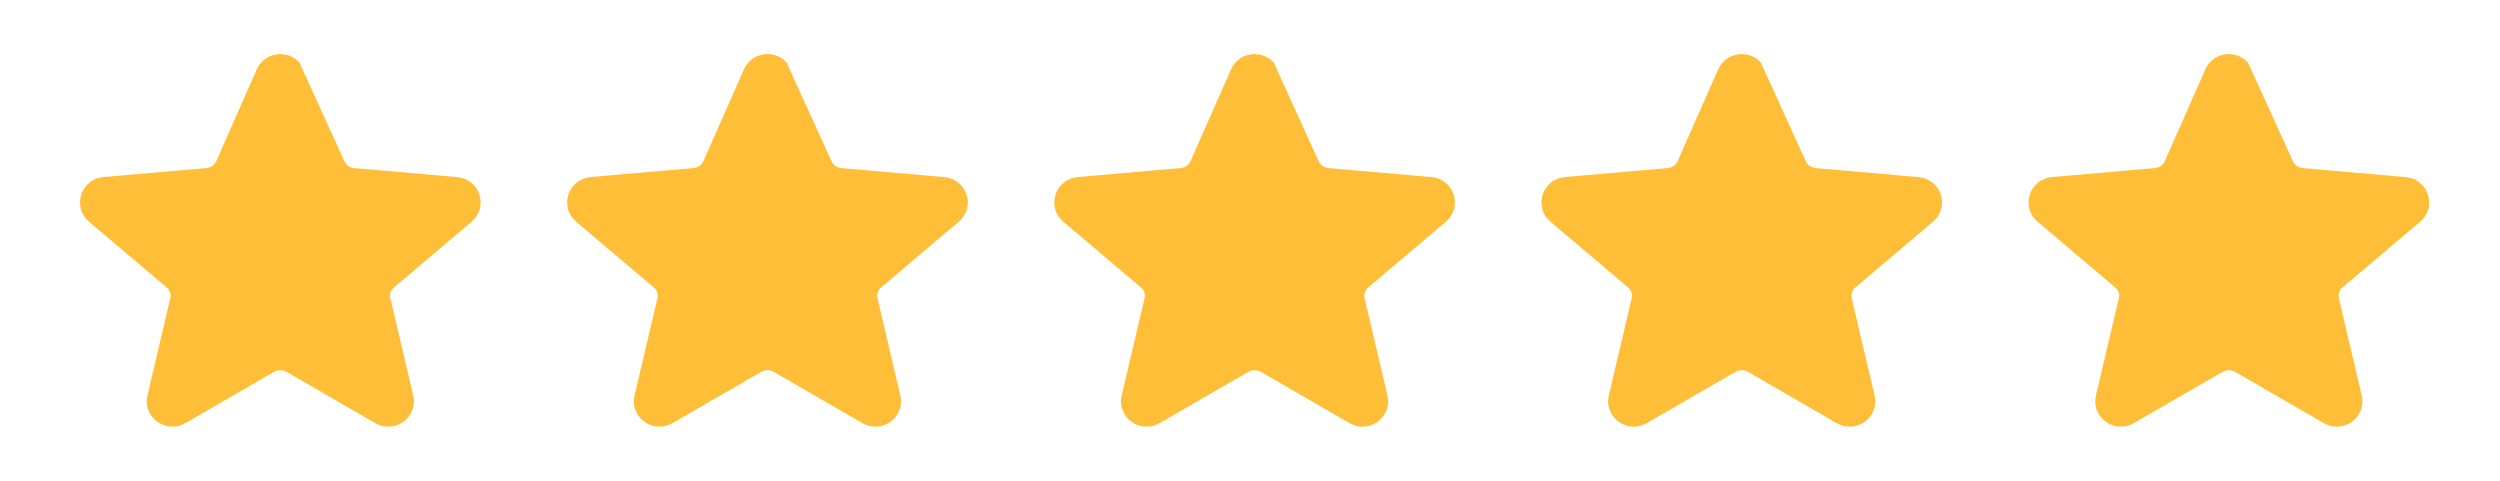 <svg width="104" height="20" viewBox="0 0 104 20" fill="none" xmlns="http://www.w3.org/2000/svg">
<path fill-rule="evenodd" clip-rule="evenodd" d="M11.837 3.05C11.784 3.017 11.723 3 11.66 3C11.599 3 11.536 3.016 11.483 3.05C11.433 3.083 11.393 3.13 11.37 3.186L9.68 7.012C9.591 7.212 9.449 7.385 9.267 7.513C9.085 7.641 8.871 7.719 8.647 7.739L4.367 8.113C4.301 8.119 4.243 8.141 4.198 8.176C4.149 8.215 4.114 8.266 4.095 8.324C4.075 8.382 4.073 8.444 4.089 8.503C4.104 8.557 4.137 8.607 4.188 8.65L7.422 11.389C7.592 11.532 7.718 11.717 7.787 11.924C7.857 12.131 7.867 12.353 7.817 12.565L6.862 16.623C6.848 16.685 6.851 16.745 6.872 16.797C6.894 16.854 6.934 16.903 6.985 16.939C7.035 16.975 7.095 16.996 7.158 16.999C7.216 17.002 7.276 16.986 7.332 16.954L11.022 14.821C11.215 14.71 11.436 14.651 11.661 14.651C11.886 14.651 12.107 14.71 12.3 14.821L15.989 16.954C16.046 16.987 16.105 17.002 16.163 17C16.226 16.997 16.287 16.976 16.338 16.94C16.389 16.905 16.428 16.855 16.45 16.798C16.47 16.746 16.474 16.686 16.459 16.623L15.505 12.566C15.455 12.354 15.465 12.132 15.534 11.925C15.604 11.718 15.73 11.533 15.899 11.389L19.135 8.651C19.185 8.609 19.218 8.558 19.233 8.504C19.25 8.445 19.248 8.383 19.229 8.325C19.21 8.267 19.173 8.216 19.124 8.178C19.079 8.143 19.021 8.121 18.956 8.115L14.676 7.74C14.452 7.72 14.237 7.643 14.055 7.514C13.873 7.386 13.73 7.213 13.642 7.012L11.838 3.05L11.837 3.05ZM32.102 3.05C32.049 3.017 31.988 3 31.925 3C31.863 3 31.801 3.016 31.748 3.05C31.697 3.083 31.658 3.13 31.635 3.186L29.945 7.012C29.856 7.212 29.713 7.385 29.532 7.513C29.349 7.641 29.135 7.719 28.911 7.739L24.631 8.113C24.566 8.119 24.508 8.141 24.463 8.176C24.414 8.215 24.378 8.266 24.359 8.324C24.339 8.382 24.337 8.444 24.354 8.503C24.369 8.557 24.402 8.607 24.452 8.65L27.687 11.389C27.856 11.532 27.982 11.717 28.052 11.924C28.122 12.131 28.132 12.353 28.082 12.565L27.127 16.623C27.112 16.685 27.116 16.745 27.137 16.797C27.159 16.854 27.198 16.903 27.249 16.939C27.3 16.975 27.36 16.996 27.423 16.999C27.48 17.002 27.541 16.986 27.597 16.954L31.287 14.821C31.48 14.71 31.701 14.651 31.926 14.651C32.151 14.651 32.371 14.71 32.564 14.821L36.253 16.954C36.31 16.987 36.37 17.002 36.428 17C36.491 16.997 36.552 16.976 36.603 16.94C36.654 16.905 36.693 16.855 36.715 16.798C36.735 16.746 36.739 16.686 36.724 16.623L35.769 12.566C35.719 12.354 35.73 12.132 35.799 11.925C35.869 11.718 35.995 11.533 36.164 11.389L39.4 8.651C39.45 8.609 39.483 8.558 39.498 8.504C39.515 8.445 39.513 8.383 39.494 8.325C39.474 8.267 39.438 8.216 39.389 8.178C39.344 8.143 39.286 8.121 39.22 8.115L34.941 7.74C34.716 7.72 34.502 7.643 34.32 7.514C34.138 7.386 33.995 7.213 33.907 7.012L32.102 3.05L32.102 3.05ZM52.189 3C52.252 3 52.314 3.017 52.367 3.05L52.367 3.05L54.171 7.012C54.26 7.213 54.402 7.386 54.584 7.514C54.767 7.643 54.981 7.72 55.205 7.74L59.485 8.115C59.551 8.121 59.608 8.143 59.654 8.178C59.703 8.216 59.739 8.267 59.758 8.325C59.778 8.383 59.779 8.445 59.763 8.504C59.747 8.558 59.714 8.609 59.664 8.651L56.429 11.389C56.26 11.533 56.133 11.718 56.064 11.925C55.994 12.132 55.984 12.354 56.034 12.566L56.989 16.623C57.004 16.686 57 16.746 56.979 16.798C56.957 16.855 56.918 16.905 56.867 16.94C56.816 16.976 56.756 16.997 56.693 17C56.635 17.002 56.575 16.987 56.518 16.954L52.829 14.821C52.636 14.71 52.415 14.651 52.19 14.651C51.965 14.651 51.745 14.71 51.551 14.821L47.862 16.954C47.805 16.986 47.745 17.002 47.688 16.999C47.625 16.996 47.565 16.975 47.514 16.939C47.463 16.903 47.424 16.854 47.401 16.797C47.381 16.745 47.377 16.685 47.392 16.623L48.346 12.565C48.397 12.353 48.386 12.131 48.317 11.924C48.247 11.717 48.121 11.532 47.952 11.389L44.717 8.65C44.667 8.607 44.634 8.557 44.618 8.503C44.602 8.444 44.604 8.382 44.624 8.324C44.643 8.266 44.679 8.215 44.727 8.176C44.773 8.141 44.83 8.119 44.896 8.113L49.176 7.739C49.4 7.719 49.614 7.641 49.796 7.513C49.978 7.385 50.121 7.212 50.209 7.012L51.9 3.186C51.923 3.13 51.962 3.083 52.013 3.05C52.065 3.016 52.128 3 52.189 3ZM72.631 3.05C72.579 3.017 72.517 3 72.454 3C72.393 3 72.33 3.016 72.277 3.05C72.227 3.083 72.188 3.13 72.165 3.186L70.474 7.012C70.386 7.212 70.243 7.385 70.061 7.513C69.879 7.641 69.665 7.719 69.441 7.739L65.161 8.113C65.095 8.119 65.037 8.141 64.992 8.176C64.944 8.215 64.908 8.266 64.889 8.324C64.869 8.382 64.867 8.444 64.883 8.503C64.899 8.557 64.931 8.607 64.982 8.65L68.216 11.389C68.386 11.532 68.512 11.717 68.581 11.924C68.651 12.131 68.661 12.353 68.611 12.565L67.657 16.623C67.642 16.685 67.645 16.745 67.666 16.797C67.689 16.854 67.728 16.903 67.779 16.939C67.829 16.975 67.89 16.996 67.952 16.999C68.01 17.002 68.07 16.986 68.126 16.954L71.816 14.821C72.009 14.71 72.23 14.651 72.455 14.651C72.68 14.651 72.901 14.71 73.094 14.821L76.783 16.954C76.84 16.987 76.899 17.002 76.958 17C77.02 16.997 77.081 16.976 77.132 16.94C77.183 16.905 77.222 16.855 77.244 16.798C77.264 16.746 77.268 16.686 77.253 16.623L76.299 12.566C76.249 12.354 76.259 12.132 76.329 11.925C76.398 11.718 76.524 11.533 76.694 11.389L79.929 8.651C79.979 8.609 80.012 8.558 80.027 8.504C80.044 8.445 80.043 8.383 80.023 8.325C80.004 8.267 79.967 8.216 79.918 8.178C79.873 8.143 79.815 8.121 79.75 8.115L75.47 7.74C75.246 7.72 75.031 7.643 74.849 7.514C74.667 7.386 74.524 7.213 74.436 7.012L72.632 3.05L72.631 3.05ZM92.719 3C92.782 3 92.843 3.017 92.896 3.05L92.897 3.05L94.701 7.012C94.789 7.213 94.932 7.386 95.114 7.514C95.296 7.643 95.51 7.72 95.735 7.74L100.014 8.115C100.08 8.121 100.138 8.143 100.183 8.178C100.232 8.216 100.269 8.267 100.288 8.325C100.307 8.383 100.309 8.445 100.292 8.504C100.277 8.558 100.244 8.609 100.194 8.651L96.958 11.389C96.789 11.533 96.663 11.718 96.593 11.925C96.524 12.132 96.513 12.354 96.563 12.566L97.518 16.623C97.533 16.686 97.529 16.746 97.509 16.798C97.487 16.855 97.448 16.905 97.397 16.94C97.346 16.976 97.285 16.997 97.222 17C97.164 17.002 97.105 16.987 97.048 16.954L93.359 14.821C93.165 14.71 92.945 14.651 92.72 14.651C92.495 14.651 92.274 14.71 92.081 14.821L88.391 16.954C88.335 16.986 88.275 17.002 88.217 16.999C88.154 16.996 88.094 16.975 88.043 16.939C87.992 16.903 87.953 16.854 87.931 16.797C87.91 16.745 87.906 16.685 87.921 16.623L88.876 12.565C88.926 12.353 88.916 12.131 88.846 11.924C88.777 11.717 88.65 11.532 88.481 11.389L85.246 8.65C85.196 8.607 85.163 8.557 85.148 8.503C85.132 8.444 85.134 8.382 85.153 8.324C85.172 8.266 85.208 8.215 85.257 8.176C85.302 8.141 85.36 8.119 85.425 8.113L89.705 7.739C89.929 7.719 90.144 7.641 90.326 7.513C90.507 7.385 90.65 7.212 90.739 7.012L92.429 3.186C92.452 3.13 92.491 3.083 92.542 3.05C92.595 3.016 92.657 3 92.719 3Z" fill="#FFBE37"/>
<path d="M11.66 3V3.75L11.666 3.75L11.66 3ZM11.837 3.05L12.359 2.511L12.302 2.456L12.235 2.414L11.837 3.05ZM11.483 3.05L11.08 2.417L11.07 2.424L11.483 3.05ZM11.37 3.186L12.056 3.489L12.06 3.481L12.063 3.474L11.37 3.186ZM9.68 7.012L10.366 7.315L10.366 7.315L9.68 7.012ZM9.267 7.513L8.835 6.9L8.835 6.9L9.267 7.513ZM8.647 7.739L8.581 6.992L8.581 6.992L8.647 7.739ZM4.367 8.113L4.301 7.366L4.298 7.367L4.367 8.113ZM4.198 8.176L3.736 7.586L3.733 7.588L4.198 8.176ZM4.095 8.324L4.804 8.568L4.807 8.557L4.095 8.324ZM4.089 8.503L3.366 8.702L3.368 8.71L4.089 8.503ZM4.188 8.65L3.702 9.222L3.703 9.223L4.188 8.65ZM7.422 11.389L6.938 11.961L6.938 11.961L7.422 11.389ZM7.817 12.565L7.087 12.393L7.087 12.393L7.817 12.565ZM6.862 16.623L7.592 16.797L7.593 16.794L6.862 16.623ZM6.872 16.797L6.173 17.071L6.175 17.076L6.872 16.797ZM6.985 16.939L7.421 16.329L7.412 16.322L6.985 16.939ZM7.158 16.999L7.118 17.748L7.127 17.748L7.158 16.999ZM7.332 16.954L7.706 17.604L7.708 17.603L7.332 16.954ZM11.022 14.821L11.397 15.471L11.398 15.47L11.022 14.821ZM12.3 14.821L11.924 15.47L11.924 15.47L12.3 14.821ZM15.989 16.954L16.364 16.305L16.364 16.305L15.989 16.954ZM16.163 17L16.194 17.749L16.198 17.749L16.163 17ZM16.45 16.798L15.752 16.524L15.751 16.526L16.45 16.798ZM16.459 16.623L15.729 16.795L15.73 16.797L16.459 16.623ZM15.505 12.566L16.235 12.394L16.235 12.394L15.505 12.566ZM15.899 11.389L16.384 11.962L16.384 11.962L15.899 11.389ZM19.135 8.651L18.653 8.076L18.65 8.078L19.135 8.651ZM19.233 8.504L19.954 8.71L19.955 8.708L19.233 8.504ZM19.229 8.325L18.518 8.563L18.518 8.563L19.229 8.325ZM19.124 8.178L19.584 7.585L19.582 7.583L19.124 8.178ZM18.956 8.115L19.024 7.368L19.021 7.367L18.956 8.115ZM14.676 7.74L14.741 6.993L14.741 6.993L14.676 7.74ZM14.055 7.514L14.487 6.901L14.487 6.901L14.055 7.514ZM13.642 7.012L14.328 6.71L14.324 6.702L13.642 7.012ZM11.838 3.05L12.52 2.74L12.462 2.61L12.36 2.512L11.838 3.05ZM31.925 3V3.75L31.93 3.75L31.925 3ZM32.102 3.05L32.624 2.511L32.567 2.456L32.499 2.414L32.102 3.05ZM31.748 3.05L31.345 2.417L31.335 2.424L31.748 3.05ZM31.635 3.186L32.321 3.489L32.324 3.481L32.327 3.474L31.635 3.186ZM29.945 7.012L30.631 7.315L30.631 7.315L29.945 7.012ZM28.911 7.739L28.846 6.992L28.846 6.992L28.911 7.739ZM24.631 8.113L24.566 7.366L24.563 7.367L24.631 8.113ZM24.463 8.176L24.001 7.586L23.998 7.588L24.463 8.176ZM24.359 8.324L25.069 8.568L25.072 8.557L24.359 8.324ZM24.354 8.503L23.631 8.702L23.633 8.71L24.354 8.503ZM24.452 8.65L23.967 9.222L23.968 9.223L24.452 8.65ZM27.687 11.389L27.202 11.961L27.202 11.961L27.687 11.389ZM28.082 12.565L27.352 12.393L27.352 12.393L28.082 12.565ZM27.127 16.623L27.857 16.797L27.857 16.794L27.127 16.623ZM27.137 16.797L26.438 17.071L26.44 17.076L27.137 16.797ZM27.249 16.939L27.686 16.329L27.677 16.322L27.249 16.939ZM27.423 16.999L27.382 17.748L27.392 17.748L27.423 16.999ZM27.597 16.954L27.971 17.604L27.972 17.603L27.597 16.954ZM31.287 14.821L31.662 15.471L31.662 15.47L31.287 14.821ZM32.564 14.821L32.189 15.47L32.189 15.47L32.564 14.821ZM36.253 16.954L36.629 16.305L36.629 16.305L36.253 16.954ZM36.428 17L36.459 17.749L36.463 17.749L36.428 17ZM36.715 16.798L36.016 16.524L36.016 16.526L36.715 16.798ZM36.724 16.623L35.994 16.795L35.994 16.797L36.724 16.623ZM35.769 12.566L36.499 12.394L36.499 12.394L35.769 12.566ZM36.164 11.389L36.649 11.962L36.649 11.962L36.164 11.389ZM39.4 8.651L38.918 8.076L38.915 8.078L39.4 8.651ZM39.498 8.504L40.219 8.71L40.22 8.708L39.498 8.504ZM39.494 8.325L38.783 8.563L38.783 8.563L39.494 8.325ZM39.389 8.178L39.849 7.585L39.846 7.583L39.389 8.178ZM39.22 8.115L39.289 7.368L39.286 7.367L39.22 8.115ZM34.941 7.74L35.006 6.993L35.006 6.993L34.941 7.74ZM33.907 7.012L34.593 6.71L34.589 6.702L33.907 7.012ZM32.102 3.05L32.785 2.74L32.726 2.61L32.624 2.512L32.102 3.05ZM52.367 3.05L52.889 2.512L52.832 2.456L52.764 2.414L52.367 3.05ZM52.189 3V3.75L52.195 3.75L52.189 3ZM52.367 3.05L53.05 2.74L52.991 2.611L52.89 2.512L52.367 3.05ZM54.171 7.012L54.857 6.71L54.854 6.702L54.171 7.012ZM55.205 7.74L55.271 6.993L55.27 6.993L55.205 7.74ZM59.485 8.115L59.553 7.368L59.55 7.367L59.485 8.115ZM59.654 8.178L60.114 7.585L60.111 7.583L59.654 8.178ZM59.758 8.325L59.047 8.563V8.563L59.758 8.325ZM59.763 8.504L60.484 8.71L60.484 8.708L59.763 8.504ZM59.664 8.651L59.183 8.076L59.18 8.078L59.664 8.651ZM56.429 11.389L56.913 11.962L56.913 11.962L56.429 11.389ZM56.034 12.566L56.764 12.394L56.764 12.394L56.034 12.566ZM56.989 16.623L56.259 16.795L56.259 16.797L56.989 16.623ZM56.979 16.798L56.281 16.524L56.28 16.526L56.979 16.798ZM56.693 17L56.724 17.749L56.727 17.749L56.693 17ZM56.518 16.954L56.894 16.305L56.894 16.305L56.518 16.954ZM52.829 14.821L52.454 15.47L52.454 15.47L52.829 14.821ZM51.551 14.821L51.927 15.471L51.927 15.47L51.551 14.821ZM47.862 16.954L48.235 17.604L48.237 17.603L47.862 16.954ZM47.688 16.999L47.647 17.748L47.656 17.748L47.688 16.999ZM47.514 16.939L47.95 16.329L47.942 16.322L47.514 16.939ZM47.401 16.797L46.703 17.071L46.705 17.076L47.401 16.797ZM47.392 16.623L48.121 16.797L48.122 16.794L47.392 16.623ZM48.346 12.565L47.617 12.393L47.617 12.393L48.346 12.565ZM47.952 11.389L47.467 11.961L47.467 11.961L47.952 11.389ZM44.717 8.65L44.232 9.222L44.232 9.223L44.717 8.65ZM44.618 8.503L43.895 8.702L43.898 8.71L44.618 8.503ZM44.624 8.324L45.333 8.568L45.337 8.557L44.624 8.324ZM44.727 8.176L44.265 7.586L44.263 7.588L44.727 8.176ZM44.896 8.113L44.831 7.366L44.828 7.367L44.896 8.113ZM49.176 7.739L49.111 6.992L49.111 6.992L49.176 7.739ZM49.796 7.513L49.365 6.9L49.365 6.9L49.796 7.513ZM50.209 7.012L50.895 7.315L50.895 7.315L50.209 7.012ZM51.9 3.186L52.586 3.489L52.589 3.481L52.592 3.474L51.9 3.186ZM52.013 3.05L51.609 2.417L51.599 2.424L52.013 3.05ZM72.454 3V3.75L72.46 3.75L72.454 3ZM72.631 3.05L73.154 2.512L73.097 2.456L73.029 2.414L72.631 3.05ZM72.277 3.05L71.874 2.417L71.864 2.424L72.277 3.05ZM72.165 3.186L72.851 3.489L72.854 3.481L72.857 3.474L72.165 3.186ZM70.474 7.012L71.16 7.315L71.16 7.315L70.474 7.012ZM70.061 7.513L69.629 6.9L69.629 6.9L70.061 7.513ZM69.441 7.739L69.375 6.992L69.375 6.992L69.441 7.739ZM65.161 8.113L65.095 7.366L65.093 7.367L65.161 8.113ZM64.992 8.176L64.53 7.586L64.527 7.588L64.992 8.176ZM64.889 8.324L65.598 8.568L65.602 8.557L64.889 8.324ZM64.883 8.503L64.16 8.702L64.162 8.71L64.883 8.503ZM64.982 8.65L64.496 9.222L64.497 9.223L64.982 8.65ZM68.216 11.389L67.732 11.961L67.732 11.961L68.216 11.389ZM68.581 11.924L67.87 12.163L67.87 12.163L68.581 11.924ZM68.611 12.565L67.881 12.393L67.881 12.393L68.611 12.565ZM67.657 16.623L68.386 16.797L68.387 16.794L67.657 16.623ZM67.666 16.797L66.968 17.071L66.969 17.076L67.666 16.797ZM67.779 16.939L68.215 16.329L68.206 16.322L67.779 16.939ZM67.952 16.999L67.912 17.748L67.921 17.748L67.952 16.999ZM68.126 16.954L68.5 17.604L68.502 17.603L68.126 16.954ZM71.816 14.821L72.192 15.471L72.192 15.47L71.816 14.821ZM73.094 14.821L72.718 15.47L72.718 15.47L73.094 14.821ZM76.783 16.954L77.159 16.305L77.158 16.305L76.783 16.954ZM76.958 17L76.989 17.749L76.992 17.749L76.958 17ZM77.132 16.94L77.564 17.554L77.564 17.554L77.132 16.94ZM77.244 16.798L76.546 16.524L76.545 16.526L77.244 16.798ZM77.253 16.623L76.523 16.795L76.524 16.797L77.253 16.623ZM76.299 12.566L77.029 12.394L77.029 12.394L76.299 12.566ZM76.329 11.925L75.618 11.686L75.618 11.686L76.329 11.925ZM76.694 11.389L77.178 11.962L77.178 11.962L76.694 11.389ZM79.929 8.651L79.448 8.075L79.444 8.078L79.929 8.651ZM80.027 8.504L80.748 8.71L80.749 8.708L80.027 8.504ZM80.023 8.325L79.312 8.563V8.563L80.023 8.325ZM79.918 8.178L80.379 7.585L80.376 7.583L79.918 8.178ZM79.75 8.115L79.818 7.368L79.815 7.367L79.75 8.115ZM75.47 7.74L75.535 6.993L75.535 6.993L75.47 7.74ZM74.849 7.514L75.281 6.901L75.281 6.901L74.849 7.514ZM74.436 7.012L75.122 6.71L75.118 6.702L74.436 7.012ZM72.632 3.05L73.314 2.74L73.256 2.611L73.154 2.512L72.632 3.05ZM92.896 3.05L93.419 2.512L93.361 2.456L93.293 2.414L92.896 3.05ZM92.719 3V3.75L92.725 3.75L92.719 3ZM92.897 3.05L93.579 2.74L93.521 2.611L93.419 2.512L92.897 3.05ZM94.701 7.012L95.387 6.71L95.383 6.702L94.701 7.012ZM95.114 7.514L95.546 6.901L95.546 6.901L95.114 7.514ZM95.735 7.74L95.8 6.993L95.8 6.993L95.735 7.74ZM100.014 8.115L100.083 7.368L100.08 7.367L100.014 8.115ZM100.183 8.178L100.643 7.585L100.64 7.583L100.183 8.178ZM100.288 8.325L100.999 8.087L100.999 8.087L100.288 8.325ZM100.292 8.504L101.013 8.71L101.014 8.708L100.292 8.504ZM100.194 8.651L99.712 8.076L99.709 8.078L100.194 8.651ZM96.958 11.389L97.443 11.962L97.443 11.962L96.958 11.389ZM96.593 11.925L95.882 11.686L95.882 11.686L96.593 11.925ZM96.563 12.566L97.293 12.394L97.293 12.394L96.563 12.566ZM97.518 16.623L96.788 16.795L96.788 16.797L97.518 16.623ZM97.509 16.798L96.81 16.524L96.81 16.526L97.509 16.798ZM97.397 16.94L97.829 17.554L97.829 17.554L97.397 16.94ZM97.222 17L97.253 17.749L97.257 17.749L97.222 17ZM97.048 16.954L97.423 16.305L97.423 16.305L97.048 16.954ZM93.359 14.821L92.983 15.47L92.983 15.47L93.359 14.821ZM92.081 14.821L92.456 15.471L92.456 15.47L92.081 14.821ZM88.391 16.954L88.765 17.604L88.766 17.603L88.391 16.954ZM88.217 16.999L88.176 17.748L88.186 17.748L88.217 16.999ZM88.043 16.939L88.48 16.329L88.471 16.322L88.043 16.939ZM87.931 16.797L87.232 17.071L87.234 17.076L87.931 16.797ZM87.921 16.623L88.651 16.797L88.651 16.794L87.921 16.623ZM88.876 12.565L88.146 12.393L88.146 12.393L88.876 12.565ZM88.846 11.924L88.135 12.163L88.135 12.163L88.846 11.924ZM88.481 11.389L87.996 11.961L87.996 11.961L88.481 11.389ZM85.246 8.65L84.761 9.222L84.762 9.223L85.246 8.65ZM85.148 8.503L84.425 8.702L84.427 8.71L85.148 8.503ZM85.153 8.324L85.863 8.568L85.866 8.557L85.153 8.324ZM85.257 8.176L84.795 7.586L84.792 7.588L85.257 8.176ZM85.425 8.113L85.36 7.366L85.357 7.367L85.425 8.113ZM89.705 7.739L89.64 6.992L89.64 6.992L89.705 7.739ZM90.739 7.012L91.425 7.315L91.425 7.315L90.739 7.012ZM92.429 3.186L93.115 3.489L93.118 3.481L93.121 3.474L92.429 3.186ZM92.542 3.05L92.139 2.417L92.129 2.424L92.542 3.05ZM11.666 3.75C11.588 3.751 11.509 3.729 11.44 3.686L12.235 2.414C12.06 2.305 11.858 2.248 11.654 2.25L11.666 3.75ZM11.887 3.682C11.806 3.733 11.726 3.75 11.66 3.75V2.25C11.471 2.25 11.266 2.299 11.08 2.418L11.887 3.682ZM12.063 3.474C12.027 3.559 11.968 3.628 11.896 3.676L11.07 2.424C10.897 2.538 10.759 2.702 10.678 2.897L12.063 3.474ZM10.366 7.315L12.056 3.489L10.684 2.882L8.994 6.709L10.366 7.315ZM9.698 8.127C9.99 7.922 10.222 7.642 10.366 7.315L8.994 6.709C8.961 6.782 8.908 6.849 8.835 6.9L9.698 8.127ZM8.712 8.486C9.066 8.455 9.407 8.332 9.698 8.127L8.835 6.9C8.763 6.951 8.675 6.983 8.581 6.992L8.712 8.486ZM4.432 8.861L8.712 8.486L8.581 6.992L4.301 7.366L4.432 8.861ZM4.66 8.767C4.576 8.833 4.492 8.855 4.435 8.86L4.298 7.367C4.11 7.384 3.91 7.449 3.736 7.586L4.66 8.767ZM4.807 8.557C4.78 8.642 4.728 8.713 4.663 8.765L3.733 7.588C3.571 7.716 3.447 7.89 3.382 8.091L4.807 8.557ZM4.812 8.304C4.836 8.391 4.833 8.483 4.804 8.568L3.385 8.081C3.316 8.281 3.31 8.498 3.366 8.702L4.812 8.304ZM4.673 8.078C4.724 8.122 4.781 8.194 4.81 8.296L3.368 8.71C3.428 8.92 3.551 9.093 3.702 9.222L4.673 8.078ZM7.907 10.816L4.672 8.078L3.703 9.223L6.938 11.961L7.907 10.816ZM8.498 11.686C8.384 11.347 8.179 11.047 7.907 10.816L6.938 11.961C7.004 12.017 7.051 12.088 7.076 12.163L8.498 11.686ZM8.547 12.737C8.629 12.389 8.612 12.025 8.498 11.686L7.076 12.163C7.101 12.238 7.105 12.317 7.087 12.393L8.547 12.737ZM7.593 16.794L8.547 12.737L7.087 12.393L6.132 16.451L7.593 16.794ZM7.57 16.524C7.611 16.628 7.609 16.725 7.592 16.797L6.133 16.449C6.086 16.645 6.092 16.863 6.173 17.071L7.57 16.524ZM7.412 16.322C7.48 16.369 7.535 16.437 7.568 16.519L6.175 17.076C6.253 17.271 6.387 17.437 6.557 17.555L7.412 16.322ZM7.199 16.25C7.277 16.255 7.354 16.281 7.421 16.329L6.548 17.548C6.716 17.669 6.914 17.737 7.118 17.748L7.199 16.25ZM6.959 16.304C7.015 16.271 7.094 16.246 7.189 16.25L7.127 17.748C7.337 17.757 7.537 17.702 7.706 17.604L6.959 16.304ZM10.647 14.172L6.957 16.305L7.708 17.603L11.397 15.471L10.647 14.172ZM11.661 13.901C11.305 13.901 10.955 13.994 10.647 14.172L11.398 15.47C11.476 15.425 11.567 15.401 11.661 15.401V13.901ZM12.675 14.172C12.367 13.994 12.017 13.901 11.661 13.901V15.401C11.755 15.401 11.846 15.425 11.924 15.47L12.675 14.172ZM16.364 16.305L12.675 14.172L11.924 15.47L15.613 17.603L16.364 16.305ZM16.133 16.25C16.228 16.246 16.309 16.273 16.364 16.305L15.613 17.603C15.783 17.701 15.982 17.758 16.194 17.749L16.133 16.25ZM15.906 16.327C15.973 16.28 16.051 16.254 16.129 16.25L16.198 17.749C16.402 17.74 16.601 17.673 16.77 17.554L15.906 16.327ZM15.751 16.526C15.783 16.443 15.838 16.375 15.906 16.327L16.77 17.554C16.939 17.434 17.072 17.267 17.149 17.07L15.751 16.526ZM15.73 16.797C15.713 16.726 15.711 16.628 15.752 16.524L17.148 17.072C17.23 16.863 17.236 16.646 17.189 16.45L15.73 16.797ZM14.774 12.738L15.729 16.795L17.189 16.452L16.235 12.394L14.774 12.738ZM14.823 11.686C14.71 12.025 14.693 12.389 14.774 12.738L16.235 12.394C16.217 12.318 16.22 12.239 16.245 12.164L14.823 11.686ZM15.415 10.817C15.143 11.047 14.937 11.347 14.823 11.686L16.245 12.164C16.271 12.088 16.317 12.018 16.384 11.962L15.415 10.817ZM18.65 8.078L15.415 10.817L16.384 11.962L19.619 9.223L18.65 8.078ZM18.512 8.297C18.541 8.198 18.596 8.123 18.653 8.076L19.616 9.226C19.774 9.094 19.895 8.917 19.954 8.71L18.512 8.297ZM18.518 8.563C18.489 8.478 18.487 8.386 18.512 8.299L19.955 8.708C20.013 8.504 20.008 8.288 19.94 8.087L18.518 8.563ZM18.664 8.77C18.598 8.719 18.546 8.648 18.518 8.563L19.94 8.087C19.873 7.886 19.748 7.713 19.584 7.585L18.664 8.77ZM18.887 8.862C18.826 8.856 18.745 8.832 18.667 8.772L19.582 7.583C19.413 7.454 19.217 7.385 19.024 7.368L18.887 8.862ZM14.61 8.487L18.89 8.862L19.021 7.367L14.741 6.993L14.61 8.487ZM13.623 8.128C13.915 8.333 14.256 8.456 14.611 8.487L14.741 6.993C14.647 6.985 14.559 6.952 14.487 6.901L13.623 8.128ZM12.956 7.315C13.1 7.643 13.332 7.923 13.623 8.128L14.487 6.901C14.414 6.85 14.36 6.783 14.328 6.71L12.956 7.315ZM11.155 3.361L12.959 7.323L14.324 6.702L12.52 2.74L11.155 3.361ZM11.316 3.589L11.316 3.589L12.36 2.512L12.359 2.511L11.316 3.589ZM31.93 3.75C31.852 3.751 31.774 3.729 31.705 3.686L32.499 2.414C32.324 2.305 32.123 2.248 31.919 2.25L31.93 3.75ZM32.151 3.682C32.071 3.733 31.991 3.75 31.925 3.75V2.25C31.736 2.25 31.53 2.299 31.345 2.418L32.151 3.682ZM32.327 3.474C32.292 3.559 32.233 3.628 32.161 3.676L31.335 2.424C31.162 2.538 31.024 2.702 30.943 2.897L32.327 3.474ZM30.631 7.315L32.321 3.489L30.949 2.882L29.259 6.709L30.631 7.315ZM29.963 8.127C30.254 7.922 30.486 7.642 30.631 7.315L29.259 6.709C29.226 6.782 29.172 6.849 29.1 6.9L29.963 8.127ZM28.977 8.486C29.331 8.455 29.672 8.332 29.963 8.127L29.1 6.9C29.027 6.951 28.94 6.983 28.846 6.992L28.977 8.486ZM24.697 8.861L28.977 8.486L28.846 6.992L24.566 7.366L24.697 8.861ZM24.925 8.767C24.841 8.833 24.756 8.855 24.7 8.86L24.563 7.367C24.375 7.384 24.175 7.449 24.001 7.586L24.925 8.767ZM25.072 8.557C25.044 8.642 24.993 8.713 24.928 8.765L23.998 7.588C23.835 7.716 23.712 7.89 23.646 8.091L25.072 8.557ZM25.077 8.304C25.101 8.391 25.098 8.483 25.069 8.568L23.65 8.081C23.581 8.281 23.574 8.497 23.631 8.702L25.077 8.304ZM24.938 8.078C24.989 8.122 25.045 8.194 25.075 8.296L23.633 8.71C23.693 8.92 23.815 9.093 23.967 9.222L24.938 8.078ZM28.172 10.816L24.937 8.078L23.968 9.223L27.202 11.961L28.172 10.816ZM28.763 11.686C28.649 11.347 28.444 11.047 28.172 10.816L27.202 11.961C27.269 12.017 27.316 12.088 27.341 12.163L28.763 11.686ZM28.812 12.737C28.894 12.389 28.877 12.025 28.763 11.686L27.341 12.163C27.366 12.238 27.37 12.317 27.352 12.393L28.812 12.737ZM27.857 16.794L28.812 12.737L27.352 12.393L26.397 16.451L27.857 16.794ZM27.835 16.524C27.875 16.628 27.874 16.725 27.857 16.797L26.398 16.449C26.351 16.645 26.357 16.863 26.438 17.071L27.835 16.524ZM27.677 16.322C27.745 16.369 27.8 16.437 27.833 16.519L26.44 17.076C26.518 17.271 26.652 17.437 26.822 17.555L27.677 16.322ZM27.463 16.25C27.542 16.255 27.619 16.281 27.686 16.329L26.813 17.548C26.981 17.669 27.179 17.737 27.382 17.748L27.463 16.25ZM27.223 16.304C27.28 16.271 27.359 16.246 27.454 16.25L27.392 17.748C27.602 17.757 27.801 17.702 27.971 17.604L27.223 16.304ZM30.911 14.172L27.222 16.305L27.972 17.603L31.662 15.471L30.911 14.172ZM31.926 13.901C31.57 13.901 31.22 13.994 30.911 14.172L31.662 15.47C31.74 15.425 31.831 15.401 31.926 15.401V13.901ZM32.94 14.172C32.632 13.994 32.281 13.901 31.926 13.901V15.401C32.02 15.401 32.111 15.425 32.189 15.47L32.94 14.172ZM36.629 16.305L32.94 14.172L32.189 15.47L35.878 17.603L36.629 16.305ZM36.397 16.25C36.493 16.246 36.573 16.273 36.629 16.305L35.878 17.603C36.047 17.701 36.247 17.758 36.459 17.749L36.397 16.25ZM36.171 16.327C36.238 16.28 36.316 16.254 36.394 16.25L36.463 17.749C36.666 17.74 36.865 17.673 37.035 17.554L36.171 16.327ZM36.016 16.526C36.048 16.443 36.103 16.375 36.171 16.327L37.035 17.554C37.204 17.434 37.337 17.267 37.414 17.07L36.016 16.526ZM35.994 16.797C35.977 16.726 35.976 16.628 36.016 16.524L37.413 17.072C37.495 16.863 37.5 16.646 37.453 16.45L35.994 16.797ZM35.039 12.738L35.994 16.795L37.454 16.452L36.499 12.394L35.039 12.738ZM35.088 11.686C34.974 12.025 34.957 12.389 35.039 12.738L36.499 12.394C36.481 12.318 36.485 12.239 36.51 12.164L35.088 11.686ZM35.68 10.817C35.407 11.047 35.202 11.347 35.088 11.686L36.51 12.164C36.535 12.088 36.582 12.018 36.649 11.962L35.68 10.817ZM38.915 8.078L35.68 10.817L36.649 11.962L39.884 9.223L38.915 8.078ZM38.777 8.297C38.806 8.198 38.861 8.123 38.918 8.076L39.881 9.226C40.038 9.094 40.16 8.917 40.219 8.71L38.777 8.297ZM38.783 8.563C38.754 8.478 38.752 8.386 38.776 8.299L40.22 8.708C40.277 8.504 40.272 8.288 40.205 8.087L38.783 8.563ZM38.929 8.77C38.863 8.719 38.811 8.648 38.783 8.563L40.205 8.087C40.138 7.886 40.013 7.713 39.849 7.585L38.929 8.77ZM39.152 8.862C39.09 8.856 39.01 8.832 38.932 8.772L39.846 7.583C39.678 7.454 39.482 7.385 39.288 7.368L39.152 8.862ZM34.875 8.487L39.155 8.862L39.286 7.367L35.006 6.993L34.875 8.487ZM33.888 8.128C34.18 8.333 34.521 8.456 34.875 8.487L35.006 6.993C34.912 6.985 34.824 6.952 34.751 6.901L33.888 8.128ZM33.22 7.315C33.365 7.643 33.597 7.923 33.888 8.128L34.751 6.901C34.679 6.85 34.625 6.783 34.593 6.71L33.22 7.315ZM31.42 3.361L33.224 7.323L34.589 6.702L32.785 2.74L31.42 3.361ZM31.58 3.589L31.581 3.589L32.624 2.512L32.624 2.511L31.58 3.589ZM52.764 2.414C52.589 2.305 52.388 2.248 52.184 2.25L52.195 3.75C52.117 3.751 52.038 3.729 51.969 3.686L52.764 2.414ZM52.89 2.512L52.889 2.512L51.844 3.588L51.845 3.588L52.89 2.512ZM54.854 6.702L53.05 2.74L51.685 3.361L53.489 7.323L54.854 6.702ZM55.016 6.901C54.944 6.85 54.89 6.783 54.857 6.71L53.485 7.315C53.629 7.643 53.861 7.923 54.153 8.128L55.016 6.901ZM55.27 6.993C55.176 6.985 55.089 6.952 55.016 6.901L54.153 8.128C54.444 8.333 54.786 8.456 55.14 8.487L55.27 6.993ZM59.55 7.367L55.271 6.993L55.14 8.487L59.42 8.862L59.55 7.367ZM60.111 7.583C59.943 7.454 59.746 7.385 59.553 7.368L59.417 8.862C59.355 8.856 59.274 8.832 59.196 8.772L60.111 7.583ZM60.47 8.087C60.403 7.886 60.278 7.713 60.114 7.585L59.193 8.77C59.128 8.719 59.076 8.648 59.047 8.563L60.47 8.087ZM60.484 8.708C60.542 8.504 60.537 8.288 60.47 8.087L59.047 8.563C59.019 8.478 59.017 8.386 59.041 8.299L60.484 8.708ZM60.145 9.226C60.303 9.094 60.424 8.917 60.484 8.71L59.042 8.297C59.07 8.198 59.126 8.123 59.183 8.076L60.145 9.226ZM56.913 11.962L60.149 9.223L59.18 8.078L55.944 10.817L56.913 11.962ZM56.775 12.164C56.8 12.088 56.847 12.018 56.913 11.962L55.944 10.817C55.672 11.047 55.467 11.347 55.353 11.686L56.775 12.164ZM56.764 12.394C56.746 12.318 56.75 12.239 56.775 12.164L55.353 11.686C55.239 12.025 55.222 12.389 55.304 12.738L56.764 12.394ZM57.719 16.452L56.764 12.394L55.304 12.738L56.259 16.795L57.719 16.452ZM57.678 17.072C57.759 16.863 57.765 16.646 57.718 16.45L56.259 16.797C56.242 16.726 56.24 16.628 56.281 16.524L57.678 17.072ZM57.299 17.554C57.468 17.434 57.602 17.267 57.678 17.07L56.28 16.526C56.313 16.443 56.368 16.375 56.435 16.327L57.299 17.554ZM56.727 17.749C56.931 17.74 57.13 17.673 57.299 17.554L56.435 16.327C56.503 16.28 56.58 16.254 56.659 16.25L56.727 17.749ZM56.142 17.603C56.312 17.701 56.512 17.758 56.724 17.749L56.662 16.25C56.758 16.246 56.838 16.273 56.894 16.305L56.142 17.603ZM52.454 15.47L56.143 17.603L56.894 16.305L53.205 14.172L52.454 15.47ZM52.19 15.401C52.285 15.401 52.376 15.425 52.454 15.47L53.205 14.172C52.896 13.994 52.546 13.901 52.19 13.901V15.401ZM51.927 15.47C52.005 15.425 52.096 15.401 52.19 15.401V13.901C51.835 13.901 51.484 13.994 51.176 14.172L51.927 15.47ZM48.237 17.603L51.927 15.471L51.176 14.172L47.486 16.305L48.237 17.603ZM47.656 17.748C47.867 17.757 48.066 17.702 48.235 17.604L47.488 16.304C47.545 16.271 47.624 16.246 47.719 16.25L47.656 17.748ZM47.078 17.548C47.245 17.669 47.443 17.737 47.647 17.748L47.728 16.25C47.806 16.255 47.884 16.281 47.95 16.329L47.078 17.548ZM46.705 17.076C46.783 17.271 46.917 17.437 47.086 17.555L47.942 16.322C48.009 16.369 48.065 16.437 48.098 16.519L46.705 17.076ZM46.662 16.449C46.615 16.645 46.621 16.863 46.703 17.071L48.099 16.524C48.14 16.628 48.139 16.725 48.121 16.797L46.662 16.449ZM47.617 12.393L46.662 16.451L48.122 16.794L49.077 12.737L47.617 12.393ZM47.606 12.163C47.631 12.238 47.634 12.317 47.617 12.393L49.077 12.737C49.159 12.389 49.142 12.025 49.028 11.686L47.606 12.163ZM47.467 11.961C47.534 12.017 47.58 12.088 47.606 12.163L49.028 11.686C48.914 11.347 48.708 11.047 48.436 10.816L47.467 11.961ZM44.232 9.223L47.467 11.961L48.436 10.816L45.202 8.078L44.232 9.223ZM43.898 8.71C43.958 8.92 44.08 9.093 44.232 9.222L45.202 8.078C45.254 8.122 45.31 8.194 45.339 8.296L43.898 8.71ZM43.915 8.081C43.846 8.281 43.839 8.498 43.895 8.702L45.342 8.304C45.365 8.391 45.362 8.483 45.333 8.568L43.915 8.081ZM44.263 7.588C44.1 7.716 43.977 7.89 43.911 8.091L45.337 8.557C45.309 8.642 45.258 8.713 45.193 8.765L44.263 7.588ZM44.828 7.367C44.64 7.384 44.44 7.449 44.265 7.586L45.19 8.767C45.106 8.833 45.021 8.855 44.964 8.86L44.828 7.367ZM49.111 6.992L44.831 7.366L44.962 8.861L49.241 8.486L49.111 6.992ZM49.365 6.9C49.292 6.951 49.204 6.983 49.111 6.992L49.241 8.486C49.596 8.455 49.936 8.332 50.228 8.127L49.365 6.9ZM49.523 6.709C49.491 6.782 49.437 6.849 49.365 6.9L50.228 8.127C50.519 7.922 50.751 7.642 50.895 7.315L49.523 6.709ZM51.214 2.882L49.523 6.709L50.895 7.315L52.586 3.489L51.214 2.882ZM51.599 2.424C51.427 2.538 51.289 2.702 51.208 2.897L52.592 3.474C52.557 3.559 52.497 3.628 52.426 3.676L51.599 2.424ZM52.189 2.25C52.001 2.25 51.795 2.299 51.609 2.418L52.416 3.682C52.336 3.733 52.255 3.75 52.189 3.75V2.25ZM72.46 3.75C72.382 3.751 72.303 3.729 72.234 3.686L73.029 2.414C72.854 2.305 72.652 2.248 72.448 2.25L72.46 3.75ZM72.681 3.682C72.6 3.733 72.52 3.75 72.454 3.75V2.25C72.265 2.25 72.06 2.299 71.874 2.418L72.681 3.682ZM72.857 3.474C72.821 3.559 72.762 3.628 72.691 3.676L71.864 2.424C71.691 2.538 71.554 2.702 71.472 2.897L72.857 3.474ZM71.16 7.315L72.851 3.489L71.478 2.882L69.788 6.709L71.16 7.315ZM70.492 8.127C70.784 7.922 71.016 7.642 71.16 7.315L69.788 6.709C69.756 6.782 69.702 6.849 69.629 6.9L70.492 8.127ZM69.506 8.486C69.86 8.455 70.201 8.332 70.492 8.127L69.629 6.9C69.557 6.951 69.469 6.983 69.375 6.992L69.506 8.486ZM65.226 8.861L69.506 8.486L69.375 6.992L65.096 7.366L65.226 8.861ZM65.454 8.767C65.371 8.833 65.286 8.855 65.229 8.86L65.093 7.367C64.904 7.384 64.704 7.449 64.53 7.586L65.454 8.767ZM65.602 8.557C65.574 8.642 65.522 8.713 65.457 8.765L64.527 7.588C64.365 7.716 64.241 7.89 64.176 8.091L65.602 8.557ZM65.606 8.304C65.63 8.391 65.627 8.483 65.598 8.568L64.179 8.081C64.111 8.281 64.104 8.498 64.16 8.702L65.606 8.304ZM65.467 8.078C65.518 8.122 65.575 8.194 65.604 8.296L64.162 8.71C64.222 8.92 64.345 9.093 64.496 9.222L65.467 8.078ZM68.701 10.816L65.466 8.078L64.497 9.223L67.732 11.961L68.701 10.816ZM69.292 11.686C69.179 11.347 68.973 11.047 68.701 10.816L67.732 11.961C67.798 12.017 67.845 12.088 67.87 12.163L69.292 11.686ZM69.341 12.737C69.423 12.389 69.406 12.025 69.292 11.686L67.87 12.163C67.895 12.238 67.899 12.317 67.881 12.393L69.341 12.737ZM68.387 16.794L69.341 12.737L67.881 12.393L66.927 16.451L68.387 16.794ZM68.364 16.524C68.405 16.628 68.403 16.725 68.386 16.797L66.927 16.449C66.88 16.645 66.886 16.863 66.968 17.071L68.364 16.524ZM68.206 16.322C68.274 16.369 68.329 16.437 68.362 16.519L66.969 17.076C67.048 17.271 67.181 17.437 67.351 17.555L68.206 16.322ZM67.993 16.25C68.071 16.255 68.148 16.281 68.215 16.329L67.342 17.548C67.51 17.669 67.708 17.737 67.912 17.748L67.993 16.25ZM67.753 16.304C67.809 16.271 67.888 16.246 67.984 16.25L67.921 17.748C68.131 17.757 68.331 17.702 68.5 17.604L67.753 16.304ZM71.441 14.172L67.751 16.305L68.502 17.603L72.192 15.471L71.441 14.172ZM72.455 13.901C72.099 13.901 71.749 13.994 71.441 14.172L72.192 15.47C72.27 15.425 72.361 15.401 72.455 15.401V13.901ZM73.469 14.172C73.161 13.994 72.811 13.901 72.455 13.901V15.401C72.549 15.401 72.64 15.425 72.718 15.47L73.469 14.172ZM77.158 16.305L73.469 14.172L72.718 15.47L76.407 17.603L77.158 16.305ZM76.927 16.25C77.022 16.246 77.103 16.273 77.159 16.305L76.407 17.603C76.577 17.701 76.776 17.758 76.989 17.749L76.927 16.25ZM76.7 16.327C76.767 16.28 76.845 16.254 76.923 16.25L76.992 17.749C77.196 17.74 77.395 17.673 77.564 17.554L76.7 16.327ZM76.545 16.526C76.577 16.443 76.633 16.375 76.7 16.327L77.564 17.554C77.733 17.434 77.866 17.267 77.943 17.07L76.545 16.526ZM76.524 16.797C76.507 16.726 76.505 16.628 76.546 16.524L77.942 17.072C78.024 16.863 78.03 16.646 77.983 16.45L76.524 16.797ZM75.569 12.738L76.523 16.795L77.983 16.452L77.029 12.394L75.569 12.738ZM75.618 11.686C75.504 12.025 75.487 12.389 75.569 12.738L77.029 12.394C77.011 12.318 77.014 12.239 77.04 12.164L75.618 11.686ZM76.209 10.817C75.937 11.047 75.731 11.347 75.618 11.686L77.04 12.164C77.065 12.088 77.112 12.018 77.178 11.962L76.209 10.817ZM79.444 8.078L76.209 10.817L77.178 11.962L80.413 9.223L79.444 8.078ZM79.306 8.297C79.335 8.198 79.39 8.123 79.448 8.076L80.41 9.226C80.568 9.094 80.689 8.917 80.748 8.71L79.306 8.297ZM79.312 8.563C79.284 8.478 79.281 8.386 79.306 8.299L80.749 8.708C80.807 8.504 80.802 8.288 80.734 8.087L79.312 8.563ZM79.458 8.77C79.392 8.719 79.34 8.648 79.312 8.563L80.734 8.087C80.667 7.886 80.542 7.713 80.379 7.585L79.458 8.77ZM79.681 8.862C79.62 8.856 79.539 8.832 79.461 8.772L80.376 7.583C80.207 7.454 80.011 7.385 79.818 7.368L79.681 8.862ZM75.404 8.487L79.684 8.862L79.815 7.367L75.535 6.993L75.404 8.487ZM74.418 8.128C74.709 8.333 75.05 8.456 75.405 8.487L75.535 6.993C75.441 6.985 75.353 6.952 75.281 6.901L74.418 8.128ZM73.75 7.315C73.894 7.643 74.126 7.923 74.418 8.128L75.281 6.901C75.208 6.85 75.154 6.783 75.122 6.71L73.75 7.315ZM71.949 3.361L73.753 7.323L75.118 6.702L73.314 2.74L71.949 3.361ZM72.109 3.588L72.109 3.588L73.154 2.512L73.154 2.512L72.109 3.588ZM93.293 2.414C93.118 2.305 92.917 2.248 92.713 2.25L92.725 3.75C92.646 3.751 92.568 3.729 92.499 3.686L93.293 2.414ZM93.419 2.512L93.419 2.512L92.374 3.588L92.374 3.588L93.419 2.512ZM95.383 6.702L93.579 2.74L92.214 3.361L94.018 7.323L95.383 6.702ZM95.546 6.901C95.473 6.85 95.419 6.783 95.387 6.71L94.014 7.315C94.159 7.643 94.391 7.923 94.682 8.128L95.546 6.901ZM95.8 6.993C95.706 6.985 95.618 6.952 95.546 6.901L94.682 8.128C94.974 8.333 95.315 8.456 95.669 8.487L95.8 6.993ZM100.08 7.367L95.8 6.993L95.669 8.487L99.949 8.862L100.08 7.367ZM100.64 7.583C100.472 7.454 100.276 7.385 100.083 7.368L99.946 8.862C99.884 8.856 99.804 8.832 99.726 8.772L100.64 7.583ZM100.999 8.087C100.932 7.886 100.807 7.713 100.643 7.585L99.723 8.77C99.657 8.719 99.605 8.648 99.577 8.563L100.999 8.087ZM101.014 8.708C101.072 8.504 101.066 8.288 100.999 8.087L99.577 8.563C99.548 8.478 99.546 8.386 99.57 8.299L101.014 8.708ZM100.675 9.226C100.833 9.094 100.954 8.917 101.013 8.71L99.571 8.297C99.6 8.198 99.655 8.123 99.712 8.076L100.675 9.226ZM97.443 11.962L100.678 9.223L99.709 8.078L96.474 10.817L97.443 11.962ZM97.304 12.164C97.329 12.088 97.376 12.018 97.443 11.962L96.474 10.817C96.201 11.047 95.996 11.347 95.882 11.686L97.304 12.164ZM97.293 12.394C97.275 12.318 97.279 12.239 97.304 12.164L95.882 11.686C95.768 12.025 95.751 12.389 95.833 12.738L97.293 12.394ZM98.248 16.452L97.293 12.394L95.833 12.738L96.788 16.795L98.248 16.452ZM98.207 17.072C98.289 16.863 98.294 16.646 98.248 16.45L96.788 16.797C96.772 16.726 96.77 16.628 96.81 16.524L98.207 17.072ZM97.829 17.554C97.998 17.434 98.131 17.267 98.208 17.07L96.81 16.526C96.842 16.443 96.897 16.375 96.965 16.327L97.829 17.554ZM97.257 17.749C97.461 17.74 97.659 17.673 97.829 17.554L96.965 16.327C97.032 16.28 97.11 16.254 97.188 16.25L97.257 17.749ZM96.672 17.603C96.842 17.701 97.041 17.758 97.253 17.749L97.192 16.25C97.287 16.246 97.368 16.273 97.423 16.305L96.672 17.603ZM92.983 15.47L96.672 17.603L97.423 16.305L93.734 14.172L92.983 15.47ZM92.72 15.401C92.814 15.401 92.905 15.425 92.983 15.47L93.734 14.172C93.426 13.994 93.075 13.901 92.72 13.901V15.401ZM92.456 15.47C92.534 15.425 92.625 15.401 92.72 15.401V13.901C92.364 13.901 92.014 13.994 91.705 14.172L92.456 15.47ZM88.766 17.603L92.456 15.471L91.706 14.172L88.016 16.305L88.766 17.603ZM88.186 17.748C88.396 17.757 88.596 17.702 88.765 17.604L88.017 16.304C88.074 16.271 88.153 16.246 88.248 16.25L88.186 17.748ZM87.607 17.548C87.775 17.669 87.973 17.737 88.176 17.748L88.258 16.25C88.336 16.255 88.413 16.281 88.48 16.329L87.607 17.548ZM87.234 17.076C87.312 17.271 87.446 17.437 87.616 17.555L88.471 16.322C88.539 16.369 88.594 16.437 88.627 16.519L87.234 17.076ZM87.192 16.449C87.145 16.645 87.151 16.863 87.232 17.071L88.629 16.524C88.67 16.628 88.668 16.725 88.651 16.797L87.192 16.449ZM88.146 12.393L87.191 16.451L88.651 16.794L89.606 12.737L88.146 12.393ZM88.135 12.163C88.16 12.238 88.164 12.317 88.146 12.393L89.606 12.737C89.688 12.389 89.671 12.025 89.557 11.686L88.135 12.163ZM87.996 11.961C88.063 12.017 88.11 12.088 88.135 12.163L89.557 11.686C89.443 11.347 89.238 11.047 88.966 10.816L87.996 11.961ZM84.762 9.223L87.996 11.961L88.966 10.816L85.731 8.078L84.762 9.223ZM84.427 8.71C84.487 8.92 84.609 9.093 84.761 9.222L85.732 8.078C85.783 8.122 85.84 8.194 85.869 8.296L84.427 8.71ZM84.444 8.081C84.375 8.281 84.368 8.497 84.425 8.702L85.871 8.304C85.895 8.391 85.892 8.483 85.863 8.568L84.444 8.081ZM84.792 7.588C84.629 7.716 84.506 7.891 84.441 8.091L85.866 8.557C85.839 8.642 85.787 8.713 85.722 8.765L84.792 7.588ZM85.357 7.367C85.169 7.384 84.969 7.449 84.795 7.586L85.719 8.767C85.635 8.833 85.551 8.855 85.494 8.86L85.357 7.367ZM89.64 6.992L85.36 7.366L85.491 8.861L89.771 8.486L89.64 6.992ZM89.894 6.9C89.822 6.951 89.734 6.983 89.64 6.992L89.771 8.486C90.125 8.455 90.466 8.332 90.757 8.127L89.894 6.9ZM90.053 6.709C90.02 6.782 89.966 6.849 89.894 6.9L90.757 8.127C91.049 7.922 91.28 7.642 91.425 7.315L90.053 6.709ZM91.743 2.882L90.053 6.709L91.425 7.315L93.115 3.489L91.743 2.882ZM92.129 2.424C91.956 2.538 91.818 2.702 91.737 2.897L93.121 3.474C93.086 3.559 93.027 3.628 92.955 3.676L92.129 2.424ZM92.719 2.25C92.53 2.25 92.324 2.299 92.139 2.418L92.945 3.682C92.865 3.733 92.785 3.75 92.719 3.75V2.25Z" fill="#FFBE37"/>
</svg>
